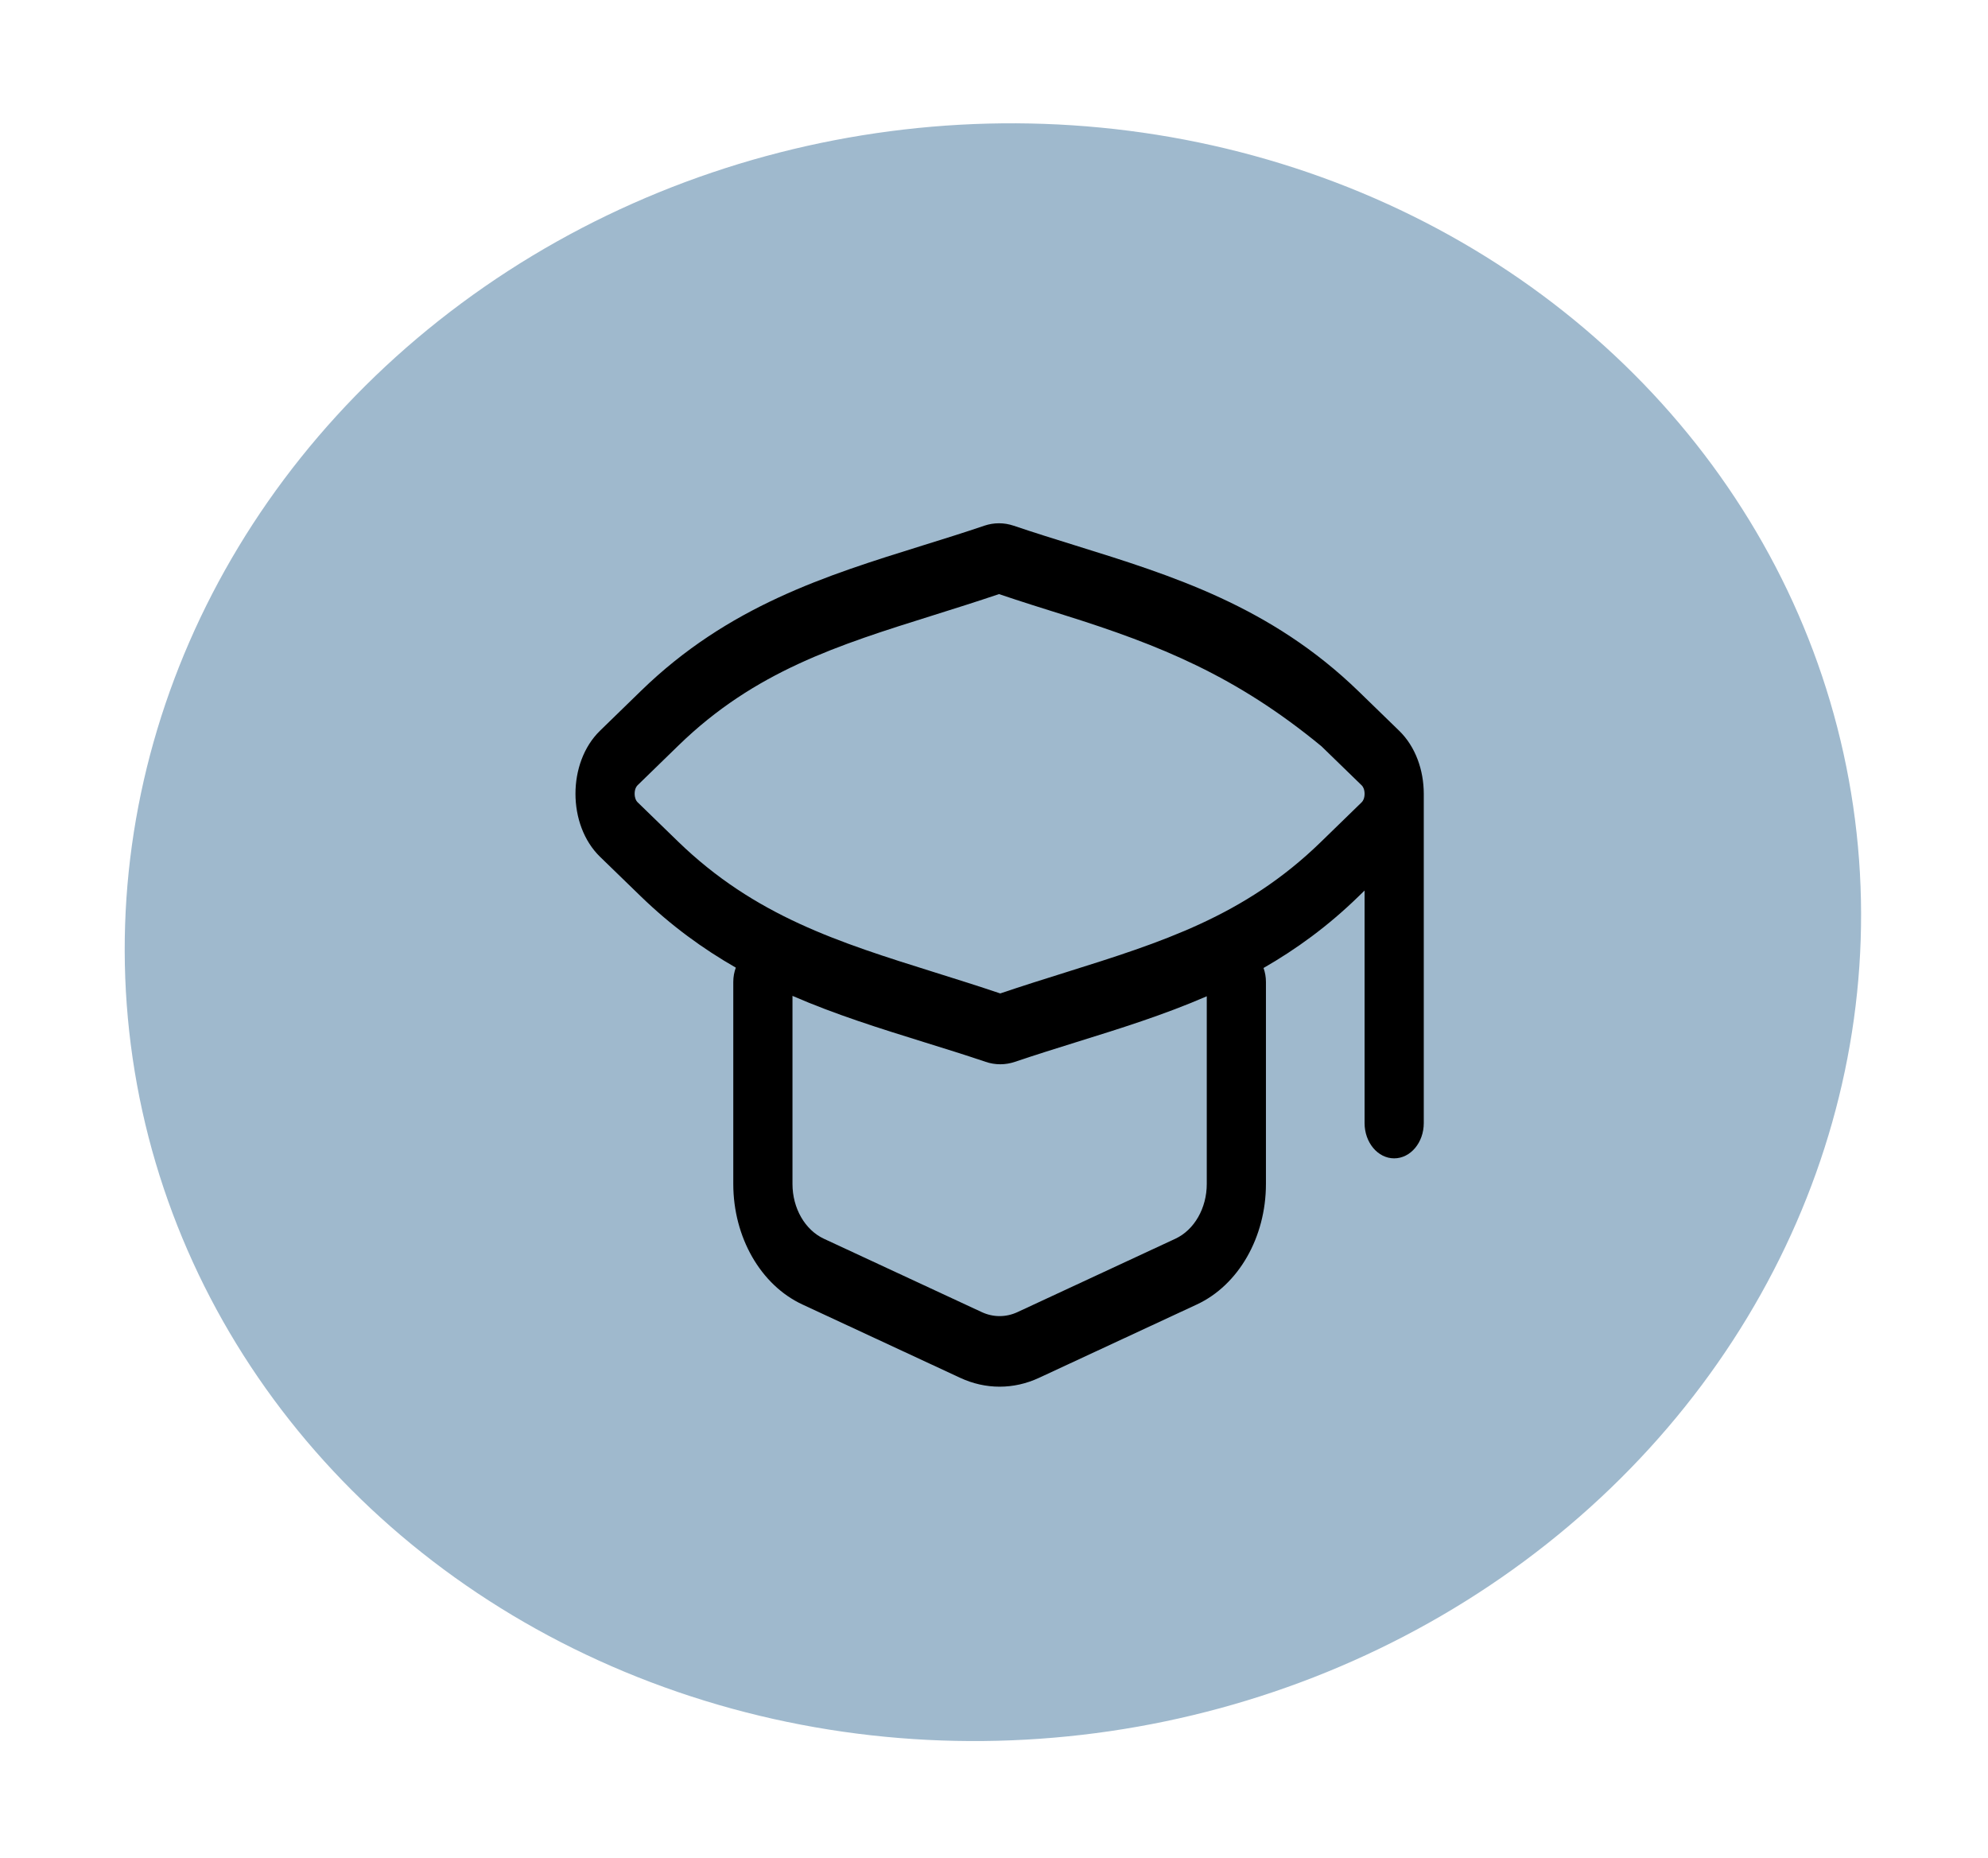 <svg width="76" height="71" viewBox="0 0 76 71" fill="none" xmlns="http://www.w3.org/2000/svg">
<ellipse cx="37.958" cy="35.629" rx="33.238" ry="30.864" transform="rotate(-8.331 37.958 35.629)" fill="#9FB9CD"/>
<path fill-rule="evenodd" clip-rule="evenodd" d="M37.629 20.093C37.996 19.969 38.384 19.969 38.751 20.093C39.531 20.357 40.319 20.602 41.11 20.848C44.822 22.002 48.591 23.174 51.945 26.43L53.489 27.93C54.116 28.538 54.429 29.438 54.43 30.339V42.925C54.43 43.67 53.923 44.273 53.298 44.273C52.674 44.273 52.167 43.67 52.167 42.925V34.037L51.921 34.276C50.759 35.406 49.547 36.284 48.304 36.997C48.363 37.16 48.396 37.341 48.396 37.531V45.252C48.396 47.289 47.348 49.118 45.755 49.858L39.721 52.662C38.753 53.113 37.677 53.113 36.708 52.662L30.675 49.858C29.082 49.118 28.033 47.289 28.033 45.252V37.531C28.033 37.336 28.068 37.151 28.13 36.984C26.878 36.267 25.656 35.384 24.485 34.247L22.94 32.748C21.687 31.531 21.687 29.146 22.938 27.929L24.508 26.402C27.838 23.163 31.581 21.998 35.265 20.851C36.057 20.605 36.847 20.359 37.629 20.093ZM52.167 30.34C52.167 30.178 52.112 30.071 52.061 30.021L50.516 28.521C47.265 25.844 44.368 24.663 40.688 23.51C39.879 23.257 39.047 22.996 38.191 22.707C37.33 22.998 36.495 23.26 35.683 23.515C32.033 24.659 28.853 25.657 25.939 28.491L24.369 30.018C24.317 30.069 24.262 30.176 24.262 30.338C24.263 30.5 24.317 30.607 24.369 30.657L25.913 32.156C28.852 35.009 32.062 36.015 35.741 37.167C36.55 37.421 37.382 37.681 38.239 37.97C39.099 37.679 39.934 37.417 40.746 37.163C44.396 36.018 47.577 35.021 50.491 32.186L52.061 30.659C52.112 30.609 52.167 30.502 52.167 30.34ZM41.164 39.826C42.823 39.31 44.494 38.79 46.134 38.079V45.252C46.134 46.178 45.657 47.009 44.933 47.346L38.9 50.149C38.459 50.354 37.97 50.354 37.53 50.149L31.497 47.346C30.773 47.009 30.296 46.178 30.296 45.252V38.063C31.953 38.783 33.643 39.308 35.32 39.83C36.11 40.075 36.898 40.32 37.679 40.584C38.046 40.709 38.434 40.708 38.801 40.584C39.583 40.319 40.372 40.073 41.164 39.826Z" fill="black"/>
</svg>
